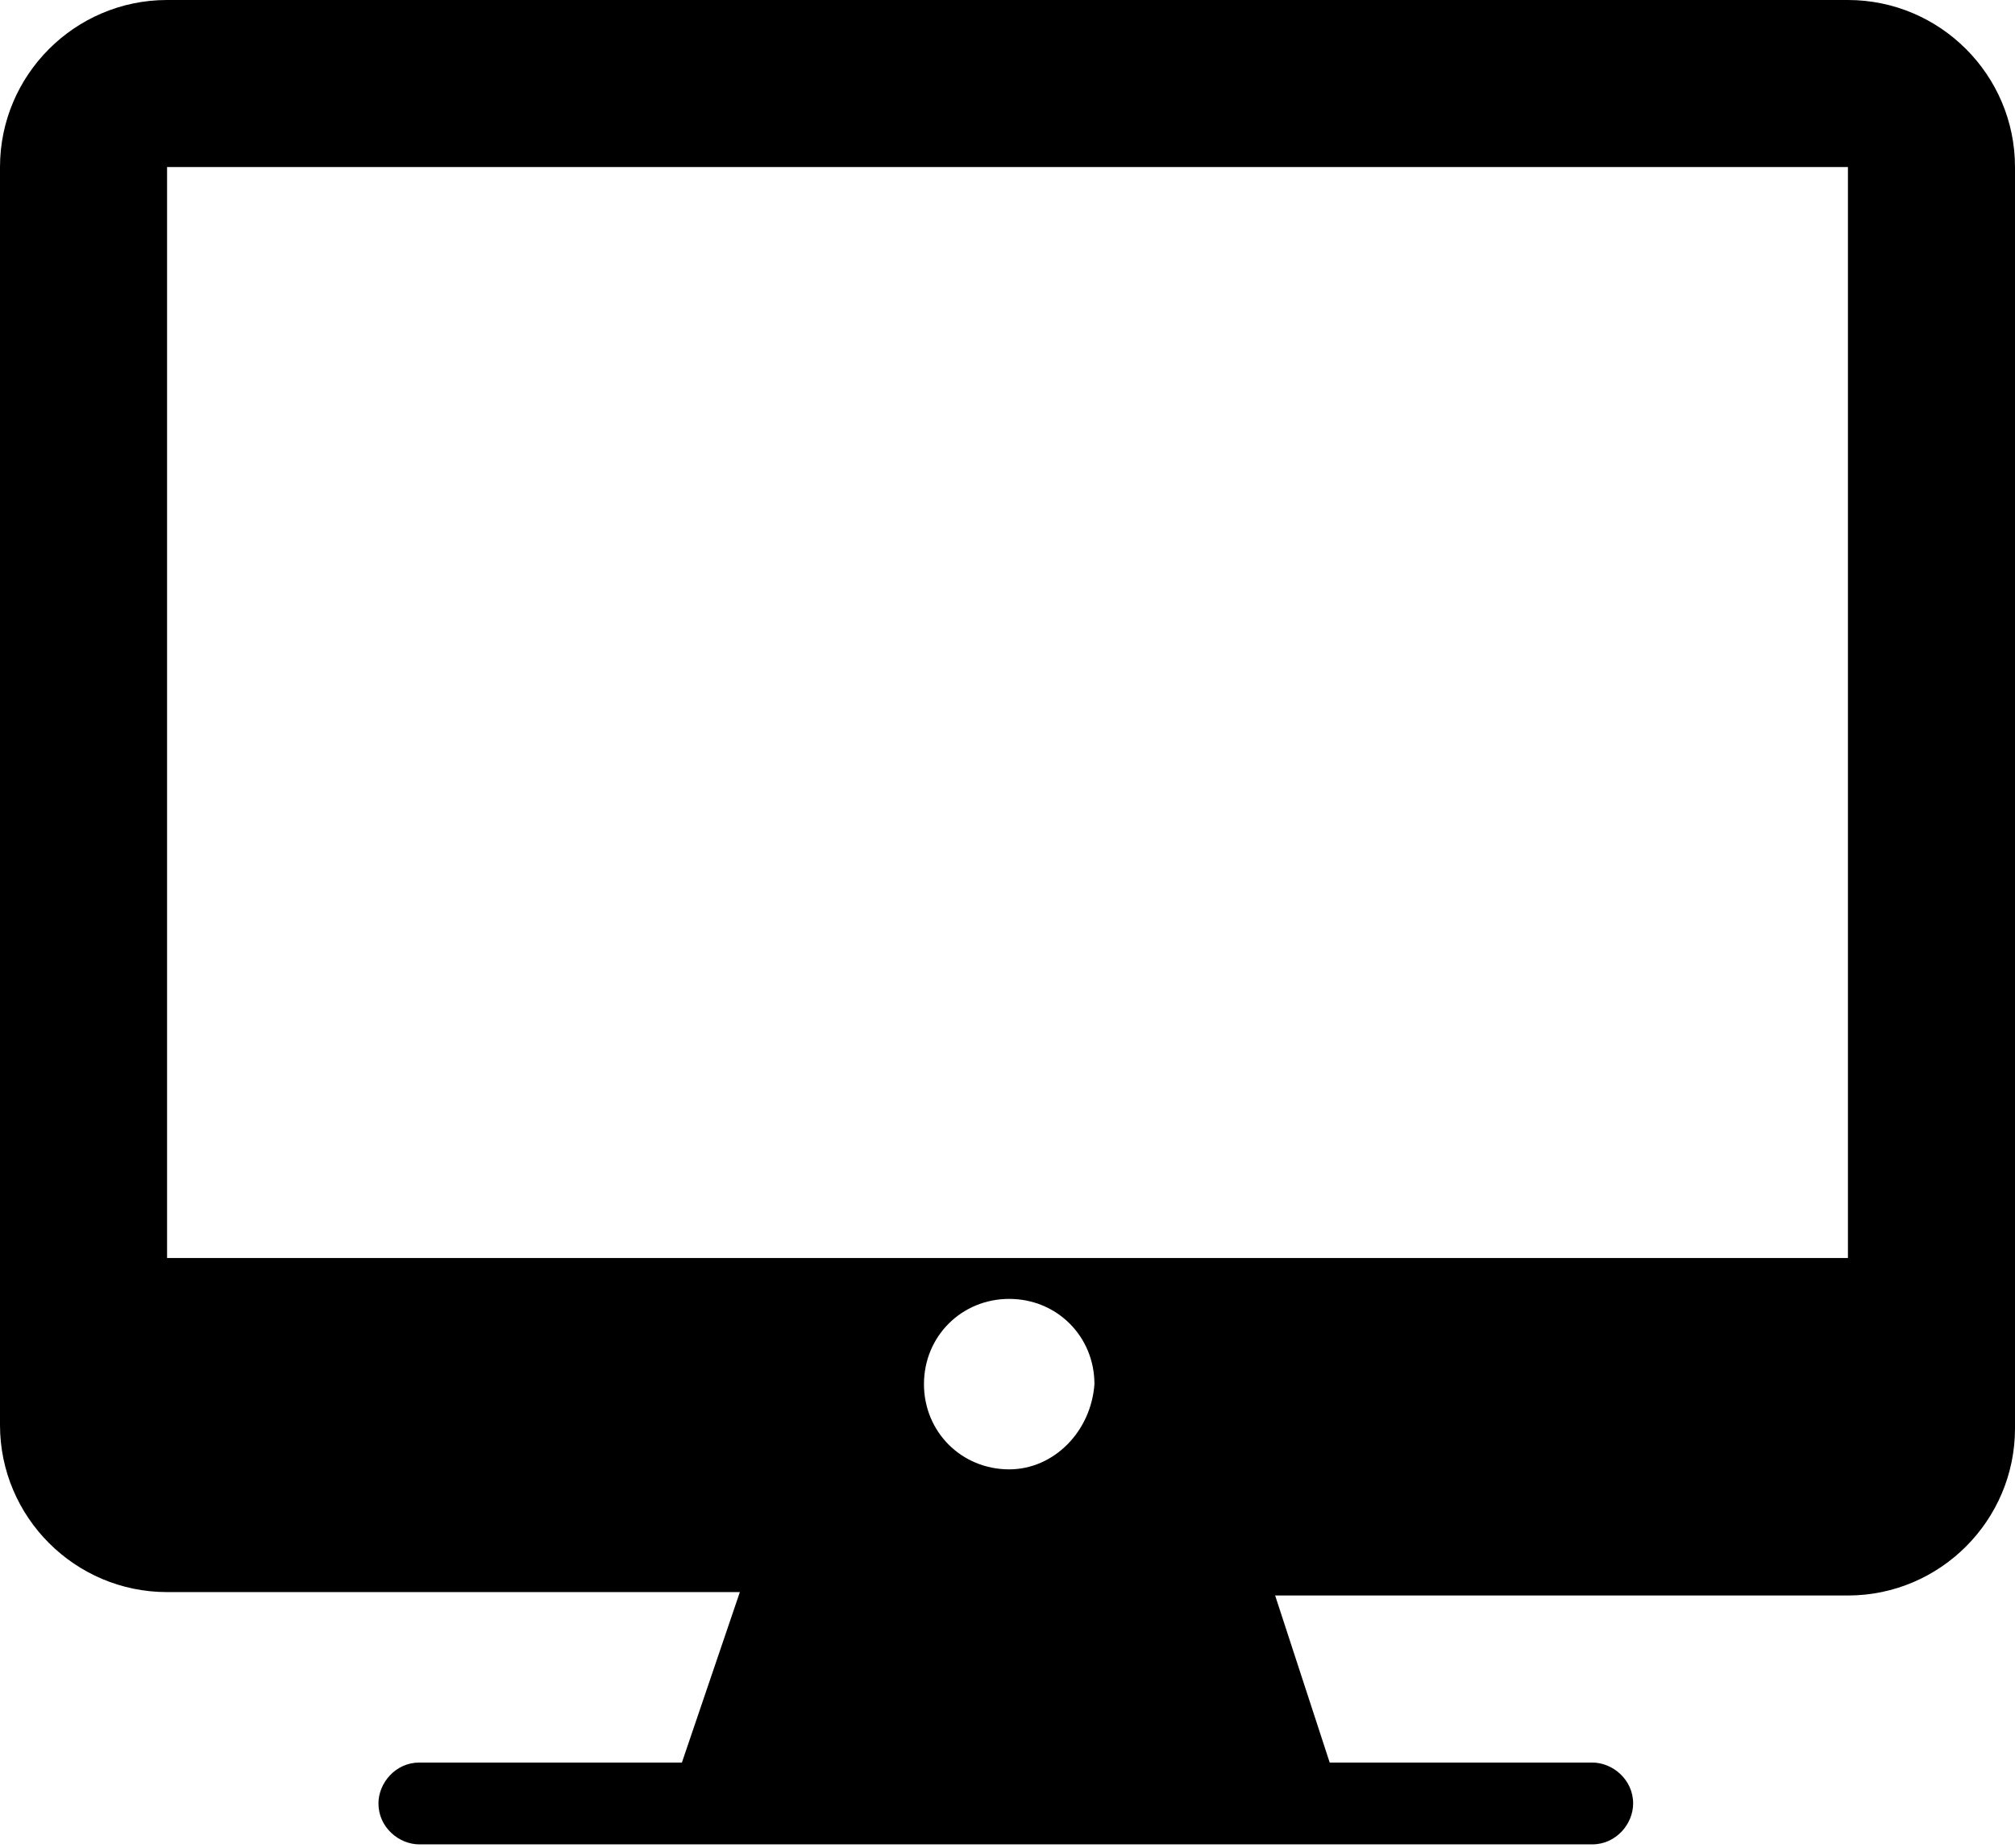 <?xml version="1.0" encoding="UTF-8"?>
<!-- Generator: Adobe Illustrator 21.1.0, SVG Export Plug-In . SVG Version: 6.00 Build 0)  -->
<svg version="1.1" id="Layer_1" xmlns="http://www.w3.org/2000/svg" xmlns:xlink="http://www.w3.org/1999/xlink" x="0px" y="0px" viewBox="0 0 59.1 54.2" style="enable-background:new 0 0 59.1 54.2;" xml:space="preserve">
<path d="M54.2,36.9H4.9v-32h49.3V36.9z M29.6,43.1c-1.4,0-2.5-1.1-2.5-2.5c0-1.4,1.1-2.5,2.5-2.5c1.4,0,2.5,1.1,2.5,2.5  C32,42,30.9,43.1,29.6,43.1 M54.2,0H4.9C2.2,0,0,2.2,0,4.9v36.9c0,2.7,2.2,4.9,4.9,4.9h16.8L20,51.7h-7.7c-0.7,0-1.2,0.6-1.2,1.2  c0,0.7,0.6,1.2,1.2,1.2h8.6h17.2h0h8.6c0.7,0,1.2-0.6,1.2-1.2c0-0.7-0.6-1.2-1.2-1.2h-7.7l-1.6-4.9h16.8c2.7,0,4.9-2.2,4.9-4.9V4.9  C59.1,2.2,56.9,0,54.2,0"/>
</svg>